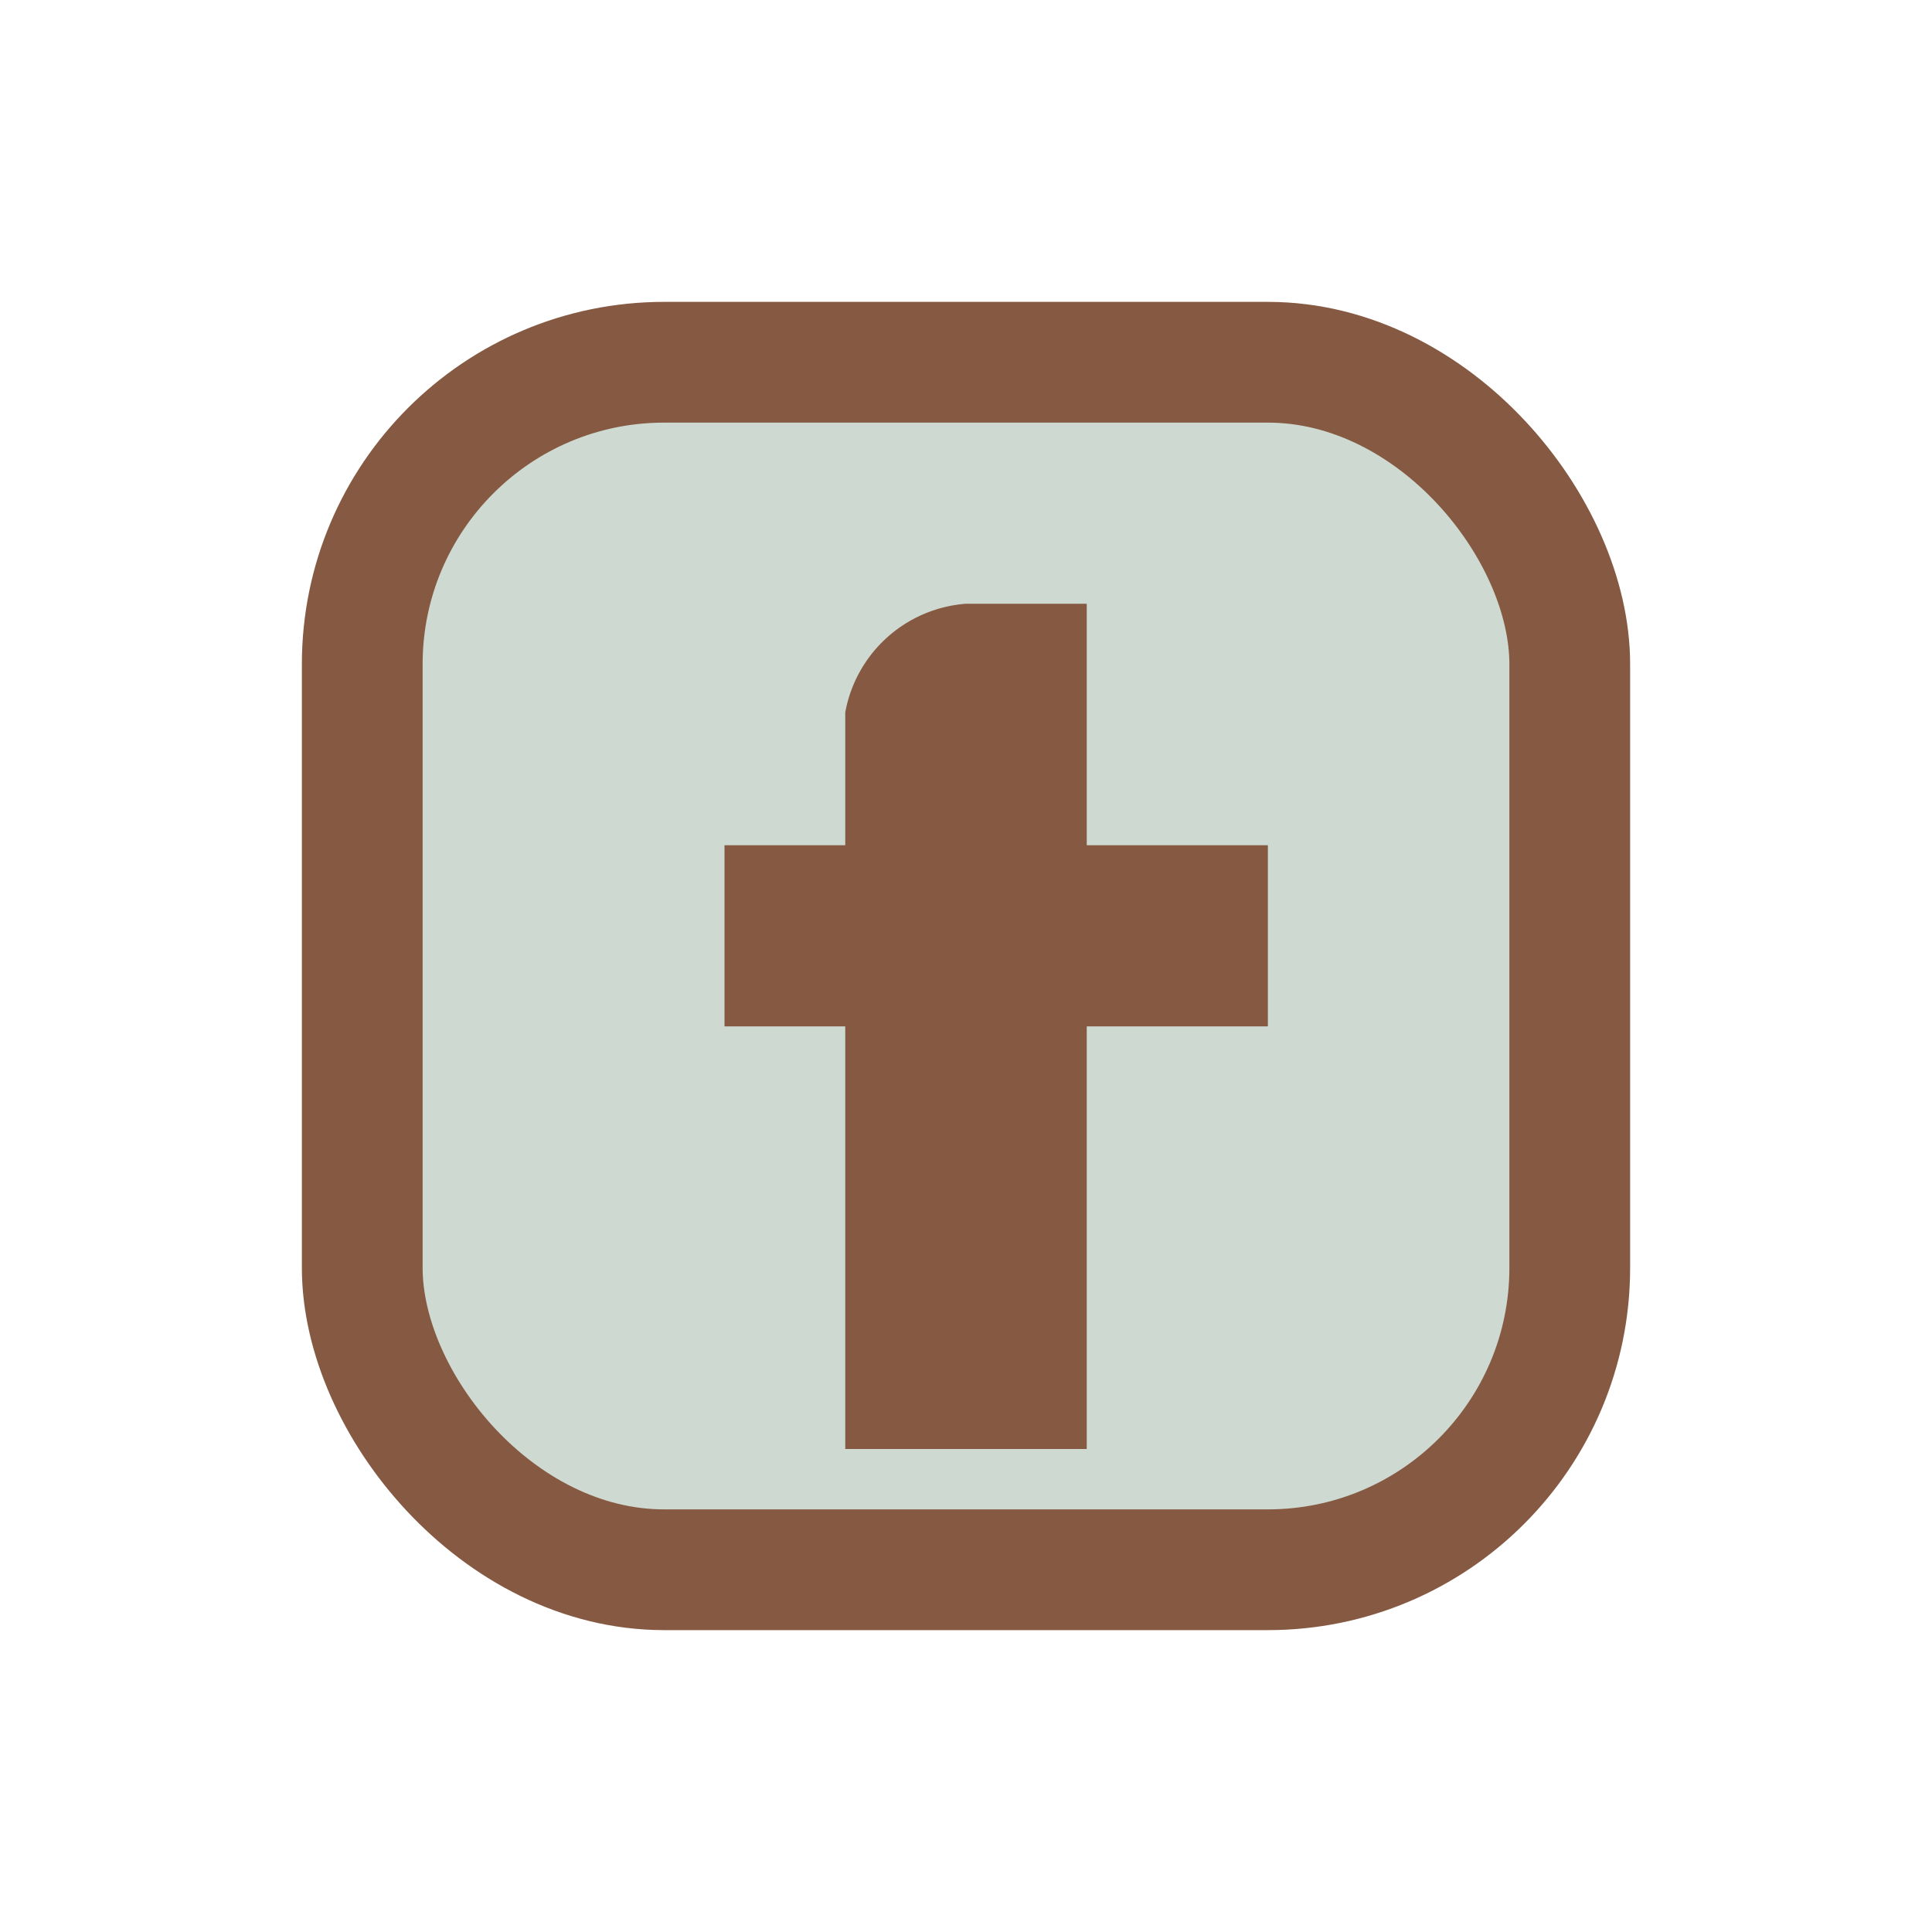 <?xml version="1.0" encoding="UTF-8"?>
<svg xmlns="http://www.w3.org/2000/svg" width="32" height="32" viewBox="0 0 32 32"><rect x="6" y="6" width="20" height="20" rx="5" fill="#CED9D1" stroke="#865942" stroke-width="2"/><path d="M18 14h3v3h-3v7h-4v-7h-2v-3h2v-2.2A2.2 2.2 0 0116 10h2v3z" fill="#865942"/></svg>